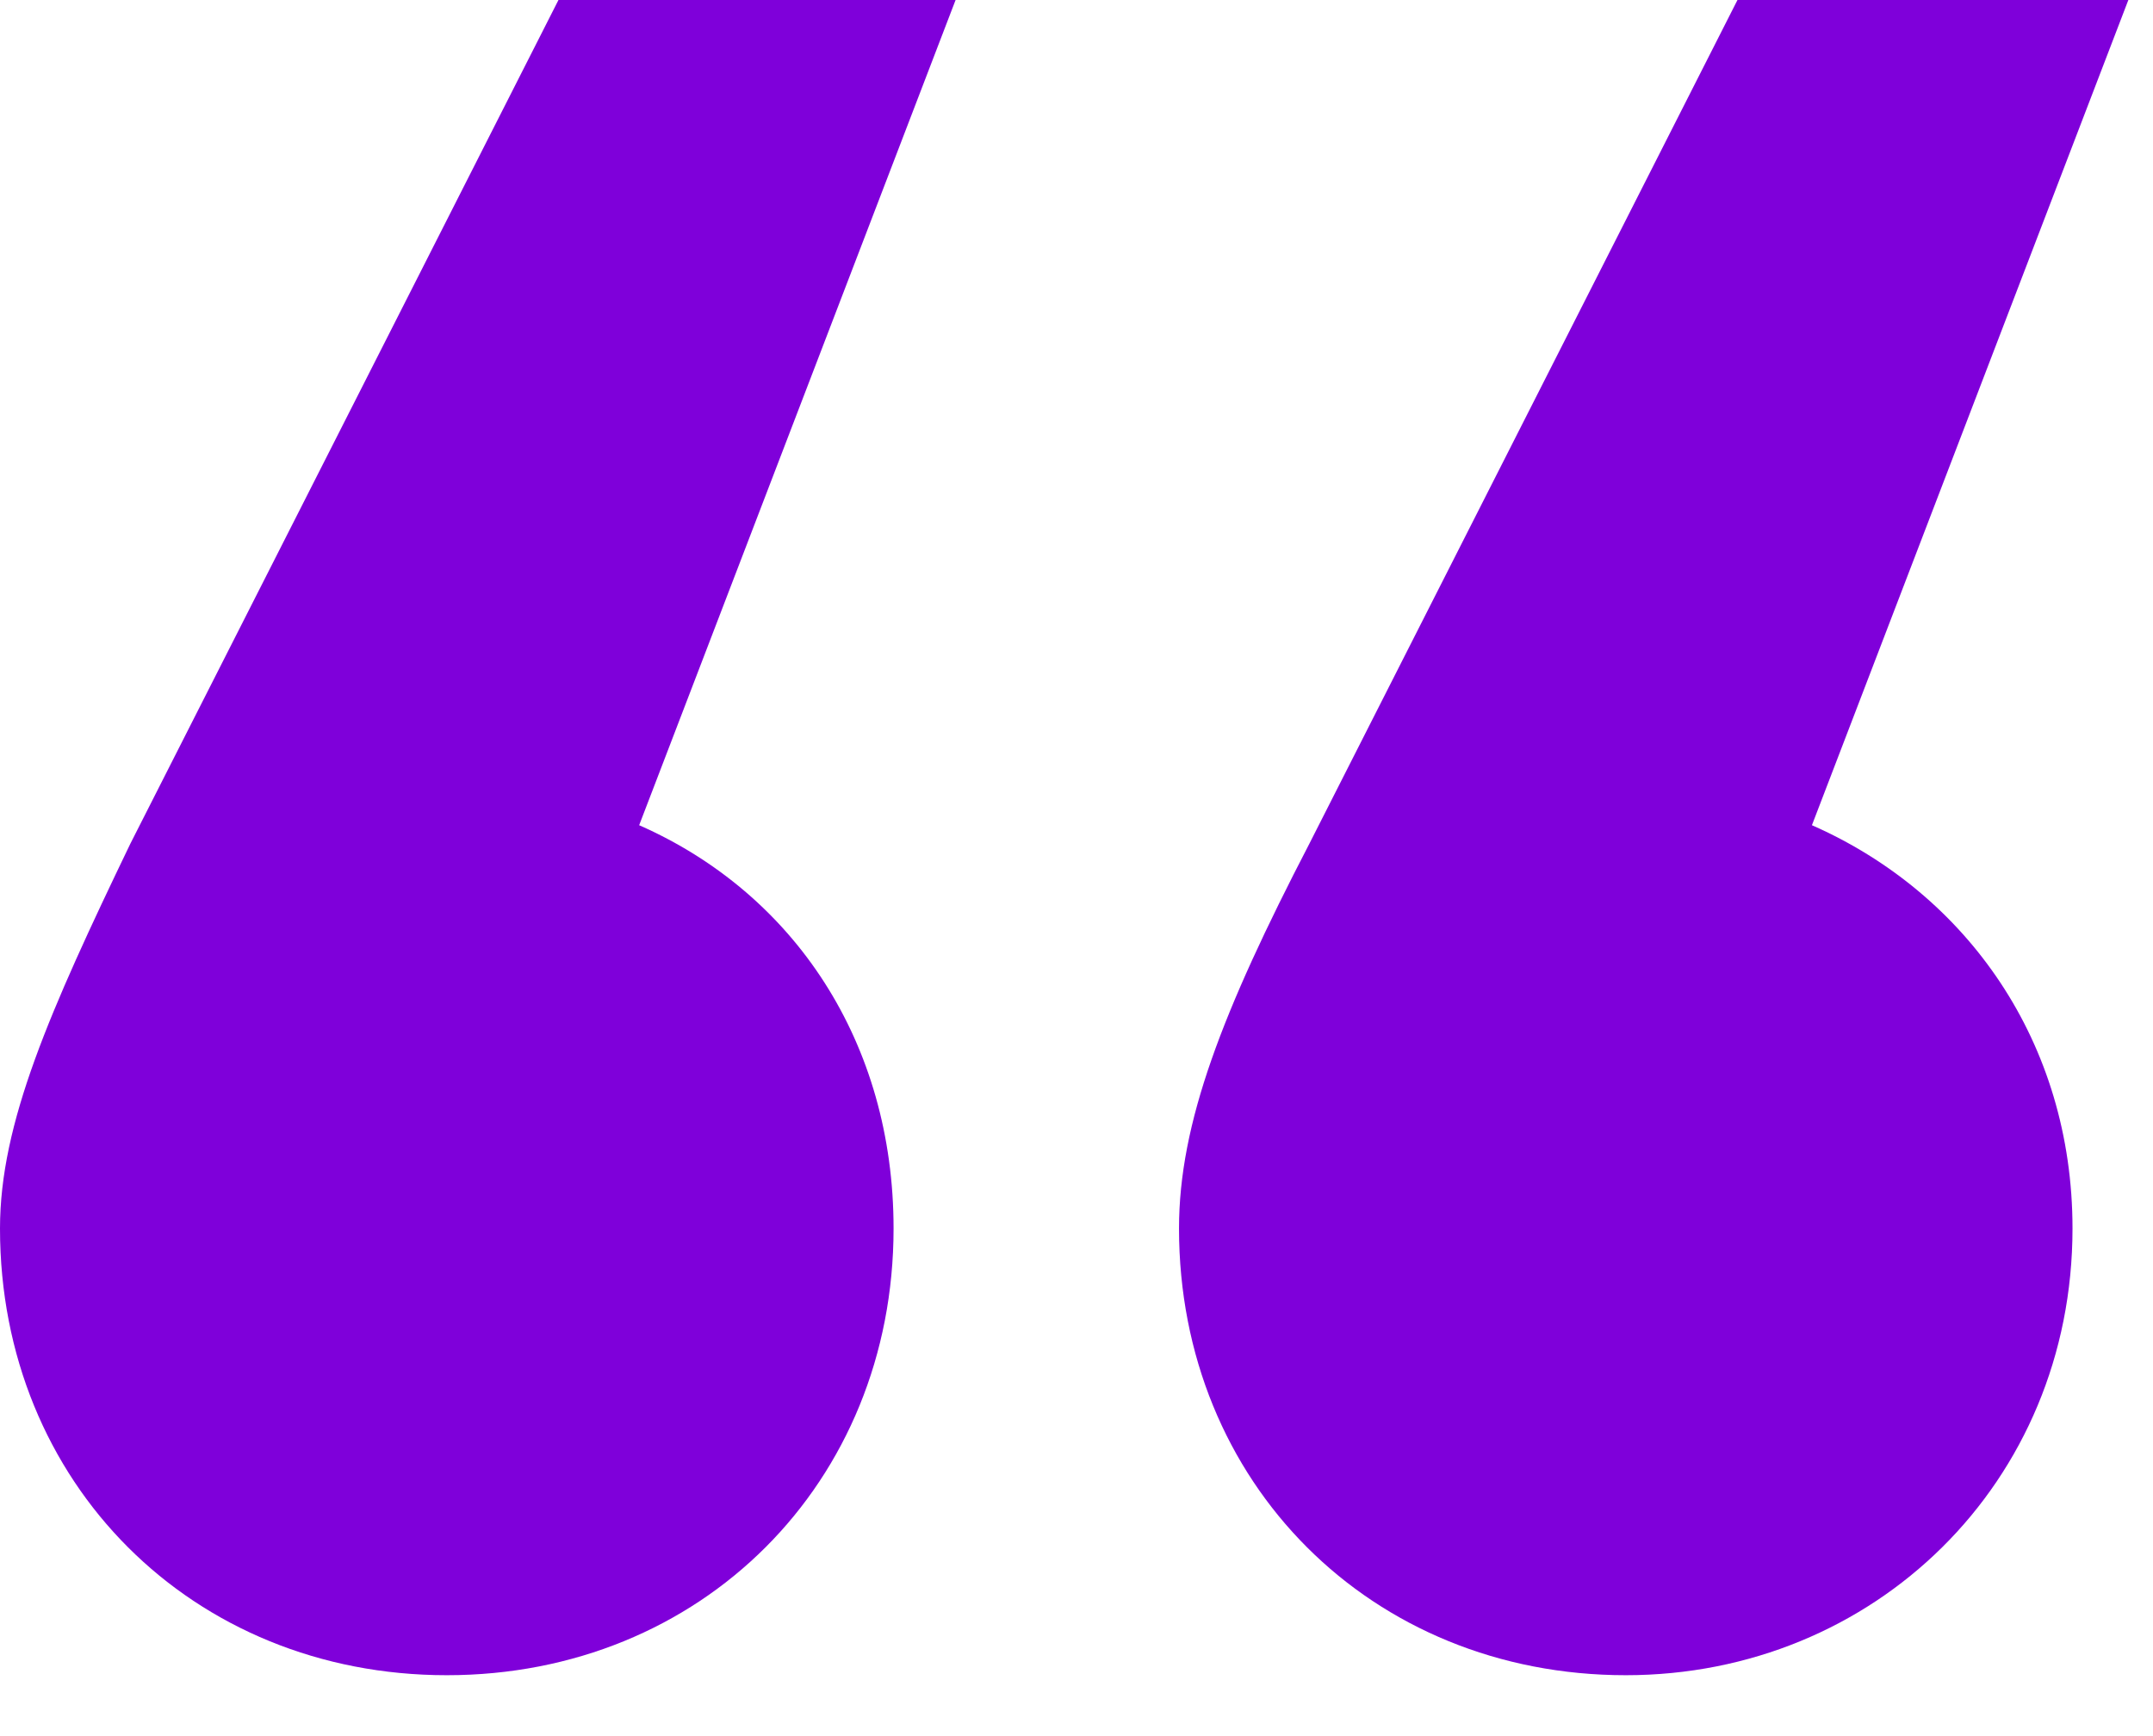 <svg width="31" height="25" viewBox="0 0 31 25" fill="none" xmlns="http://www.w3.org/2000/svg">
<g clip-path="url(#clip0_642_3837)">
<path d="M0 17.69C0 16.172 0.715 14.563 1.876 12.151L8.041 0H13.759L9.203 11.883C11.436 12.866 12.866 15.01 12.866 17.69C12.866 21.354 10.096 24.123 6.433 24.123C2.77 24.123 0 21.354 0 17.69ZM16.976 17.69C16.976 16.172 17.601 14.563 18.852 12.151L25.017 0H30.645L26.089 11.883C28.322 12.866 29.841 15.01 29.841 17.69C29.841 21.354 26.982 24.123 23.409 24.123C19.745 24.123 16.976 21.354 16.976 17.69Z" fill="#7F00DA"/>
</g>
<defs>
<clipPath id="clip0_642_3837">
<rect width="30.645" height="24.123" fill="white"/>
</clipPath>
</defs>
</svg>
